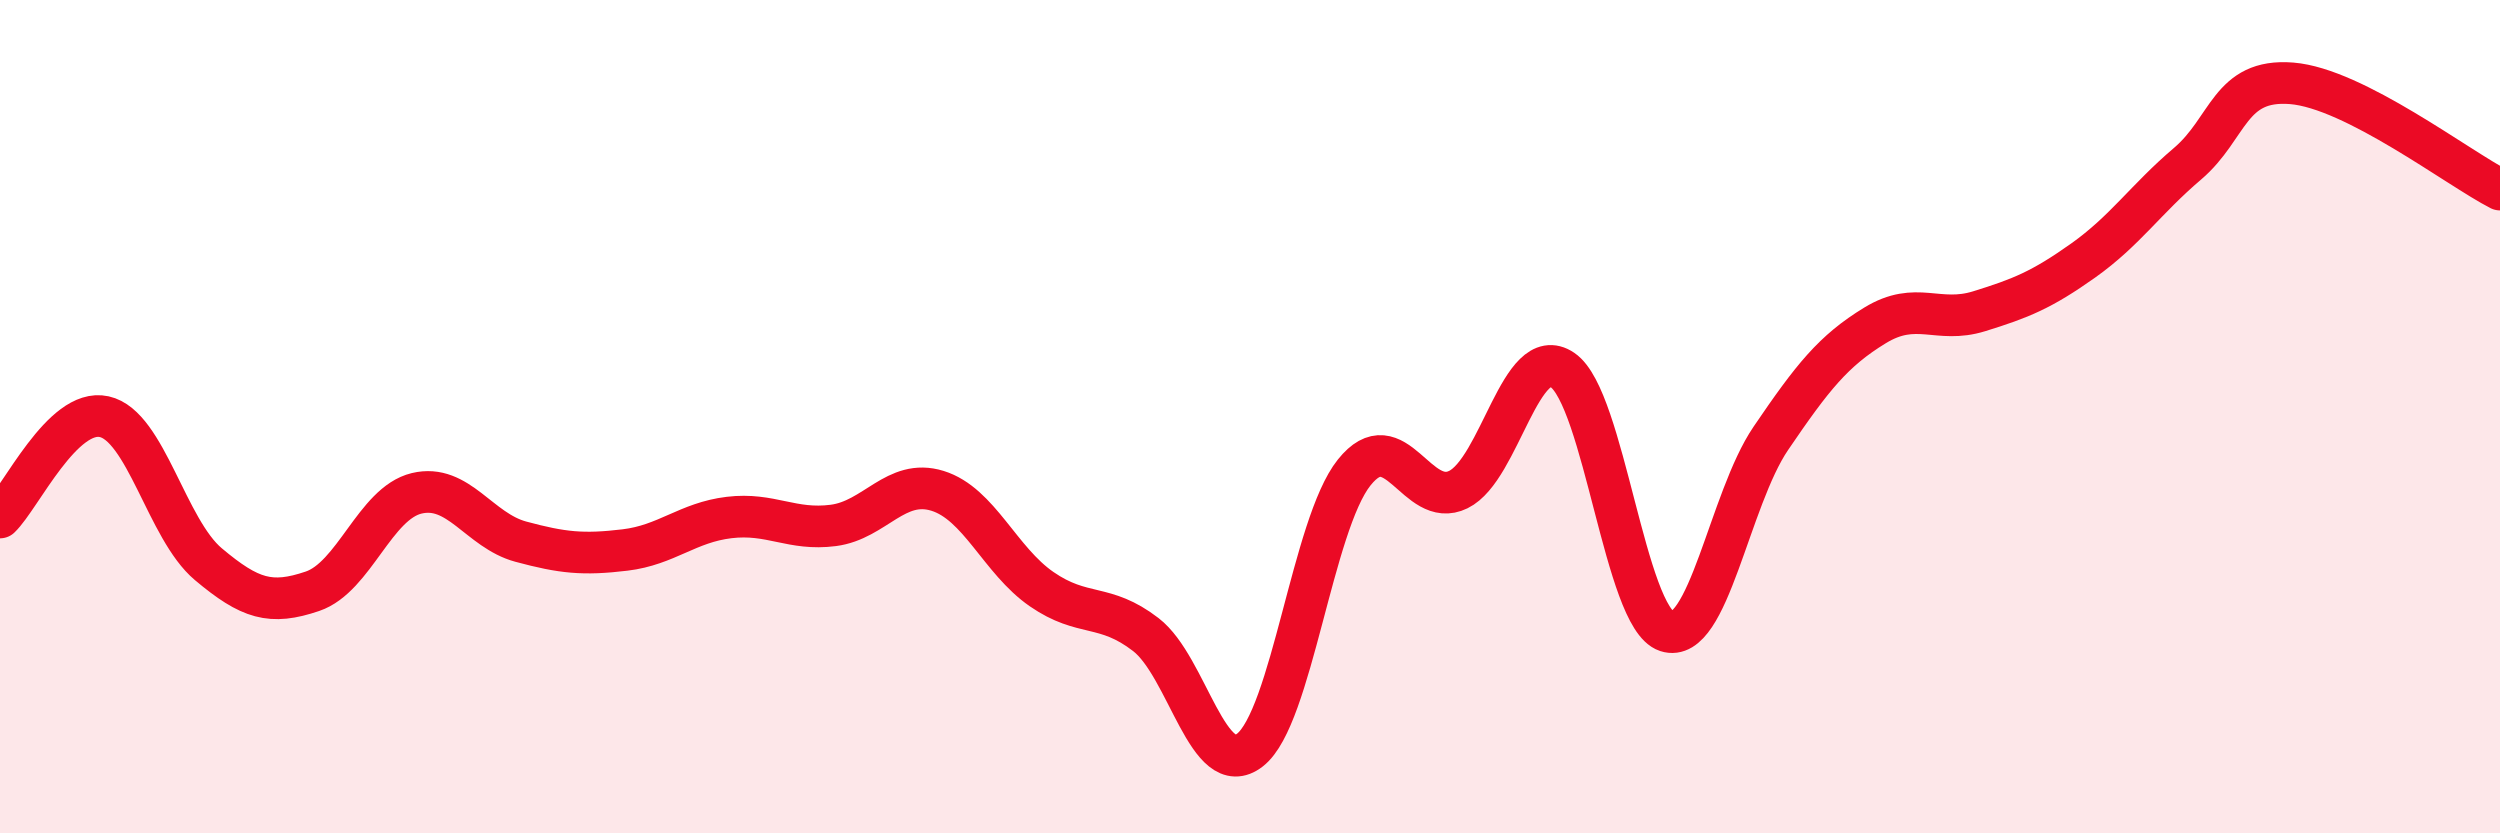 
    <svg width="60" height="20" viewBox="0 0 60 20" xmlns="http://www.w3.org/2000/svg">
      <path
        d="M 0,12.42 C 0.5,11.94 1.5,9.78 2.5,10 C 3.5,10.22 4,12.7 5,13.54 C 6,14.38 6.5,14.53 7.5,14.19 C 8.5,13.85 9,12.08 10,11.84 C 11,11.6 11.5,12.73 12.5,13 C 13.5,13.27 14,13.32 15,13.2 C 16,13.08 16.5,12.54 17.5,12.42 C 18.5,12.3 19,12.74 20,12.61 C 21,12.48 21.5,11.47 22.5,11.78 C 23.5,12.09 24,13.45 25,14.14 C 26,14.83 26.5,14.46 27.5,15.23 C 28.5,16 29,18.78 30,18 C 31,17.22 31.5,12.59 32.5,11.34 C 33.5,10.09 34,12.24 35,11.75 C 36,11.26 36.5,8.2 37.5,8.88 C 38.5,9.56 39,14.82 40,15.15 C 41,15.48 41.5,11.99 42.5,10.52 C 43.5,9.05 44,8.42 45,7.81 C 46,7.2 46.5,7.78 47.5,7.47 C 48.5,7.16 49,6.96 50,6.25 C 51,5.54 51.5,4.78 52.5,3.93 C 53.5,3.08 53.5,1.88 55,2 C 56.5,2.12 59,4.04 60,4.55L60 20L0 20Z"
        fill="#EB0A25"
        opacity="0.1"
        stroke-linecap="round"
        stroke-linejoin="round"
      />
      <path
        d="M 0,12.42 C 0.5,11.94 1.5,9.78 2.5,10 C 3.5,10.22 4,12.7 5,13.54 C 6,14.38 6.5,14.53 7.5,14.19 C 8.5,13.85 9,12.08 10,11.84 C 11,11.6 11.5,12.73 12.5,13 C 13.5,13.27 14,13.32 15,13.2 C 16,13.08 16.5,12.54 17.5,12.42 C 18.5,12.3 19,12.74 20,12.61 C 21,12.48 21.5,11.47 22.5,11.78 C 23.5,12.09 24,13.45 25,14.14 C 26,14.83 26.5,14.46 27.5,15.23 C 28.5,16 29,18.78 30,18 C 31,17.22 31.5,12.59 32.5,11.34 C 33.5,10.09 34,12.24 35,11.75 C 36,11.26 36.5,8.2 37.5,8.88 C 38.5,9.56 39,14.82 40,15.15 C 41,15.48 41.5,11.99 42.5,10.52 C 43.5,9.05 44,8.42 45,7.81 C 46,7.2 46.5,7.78 47.5,7.47 C 48.5,7.16 49,6.96 50,6.25 C 51,5.54 51.5,4.78 52.5,3.93 C 53.5,3.08 53.5,1.88 55,2 C 56.5,2.12 59,4.04 60,4.55"
        stroke="#EB0A25"
        stroke-width="1"
        fill="none"
        stroke-linecap="round"
        stroke-linejoin="round"
      />
    </svg>
  